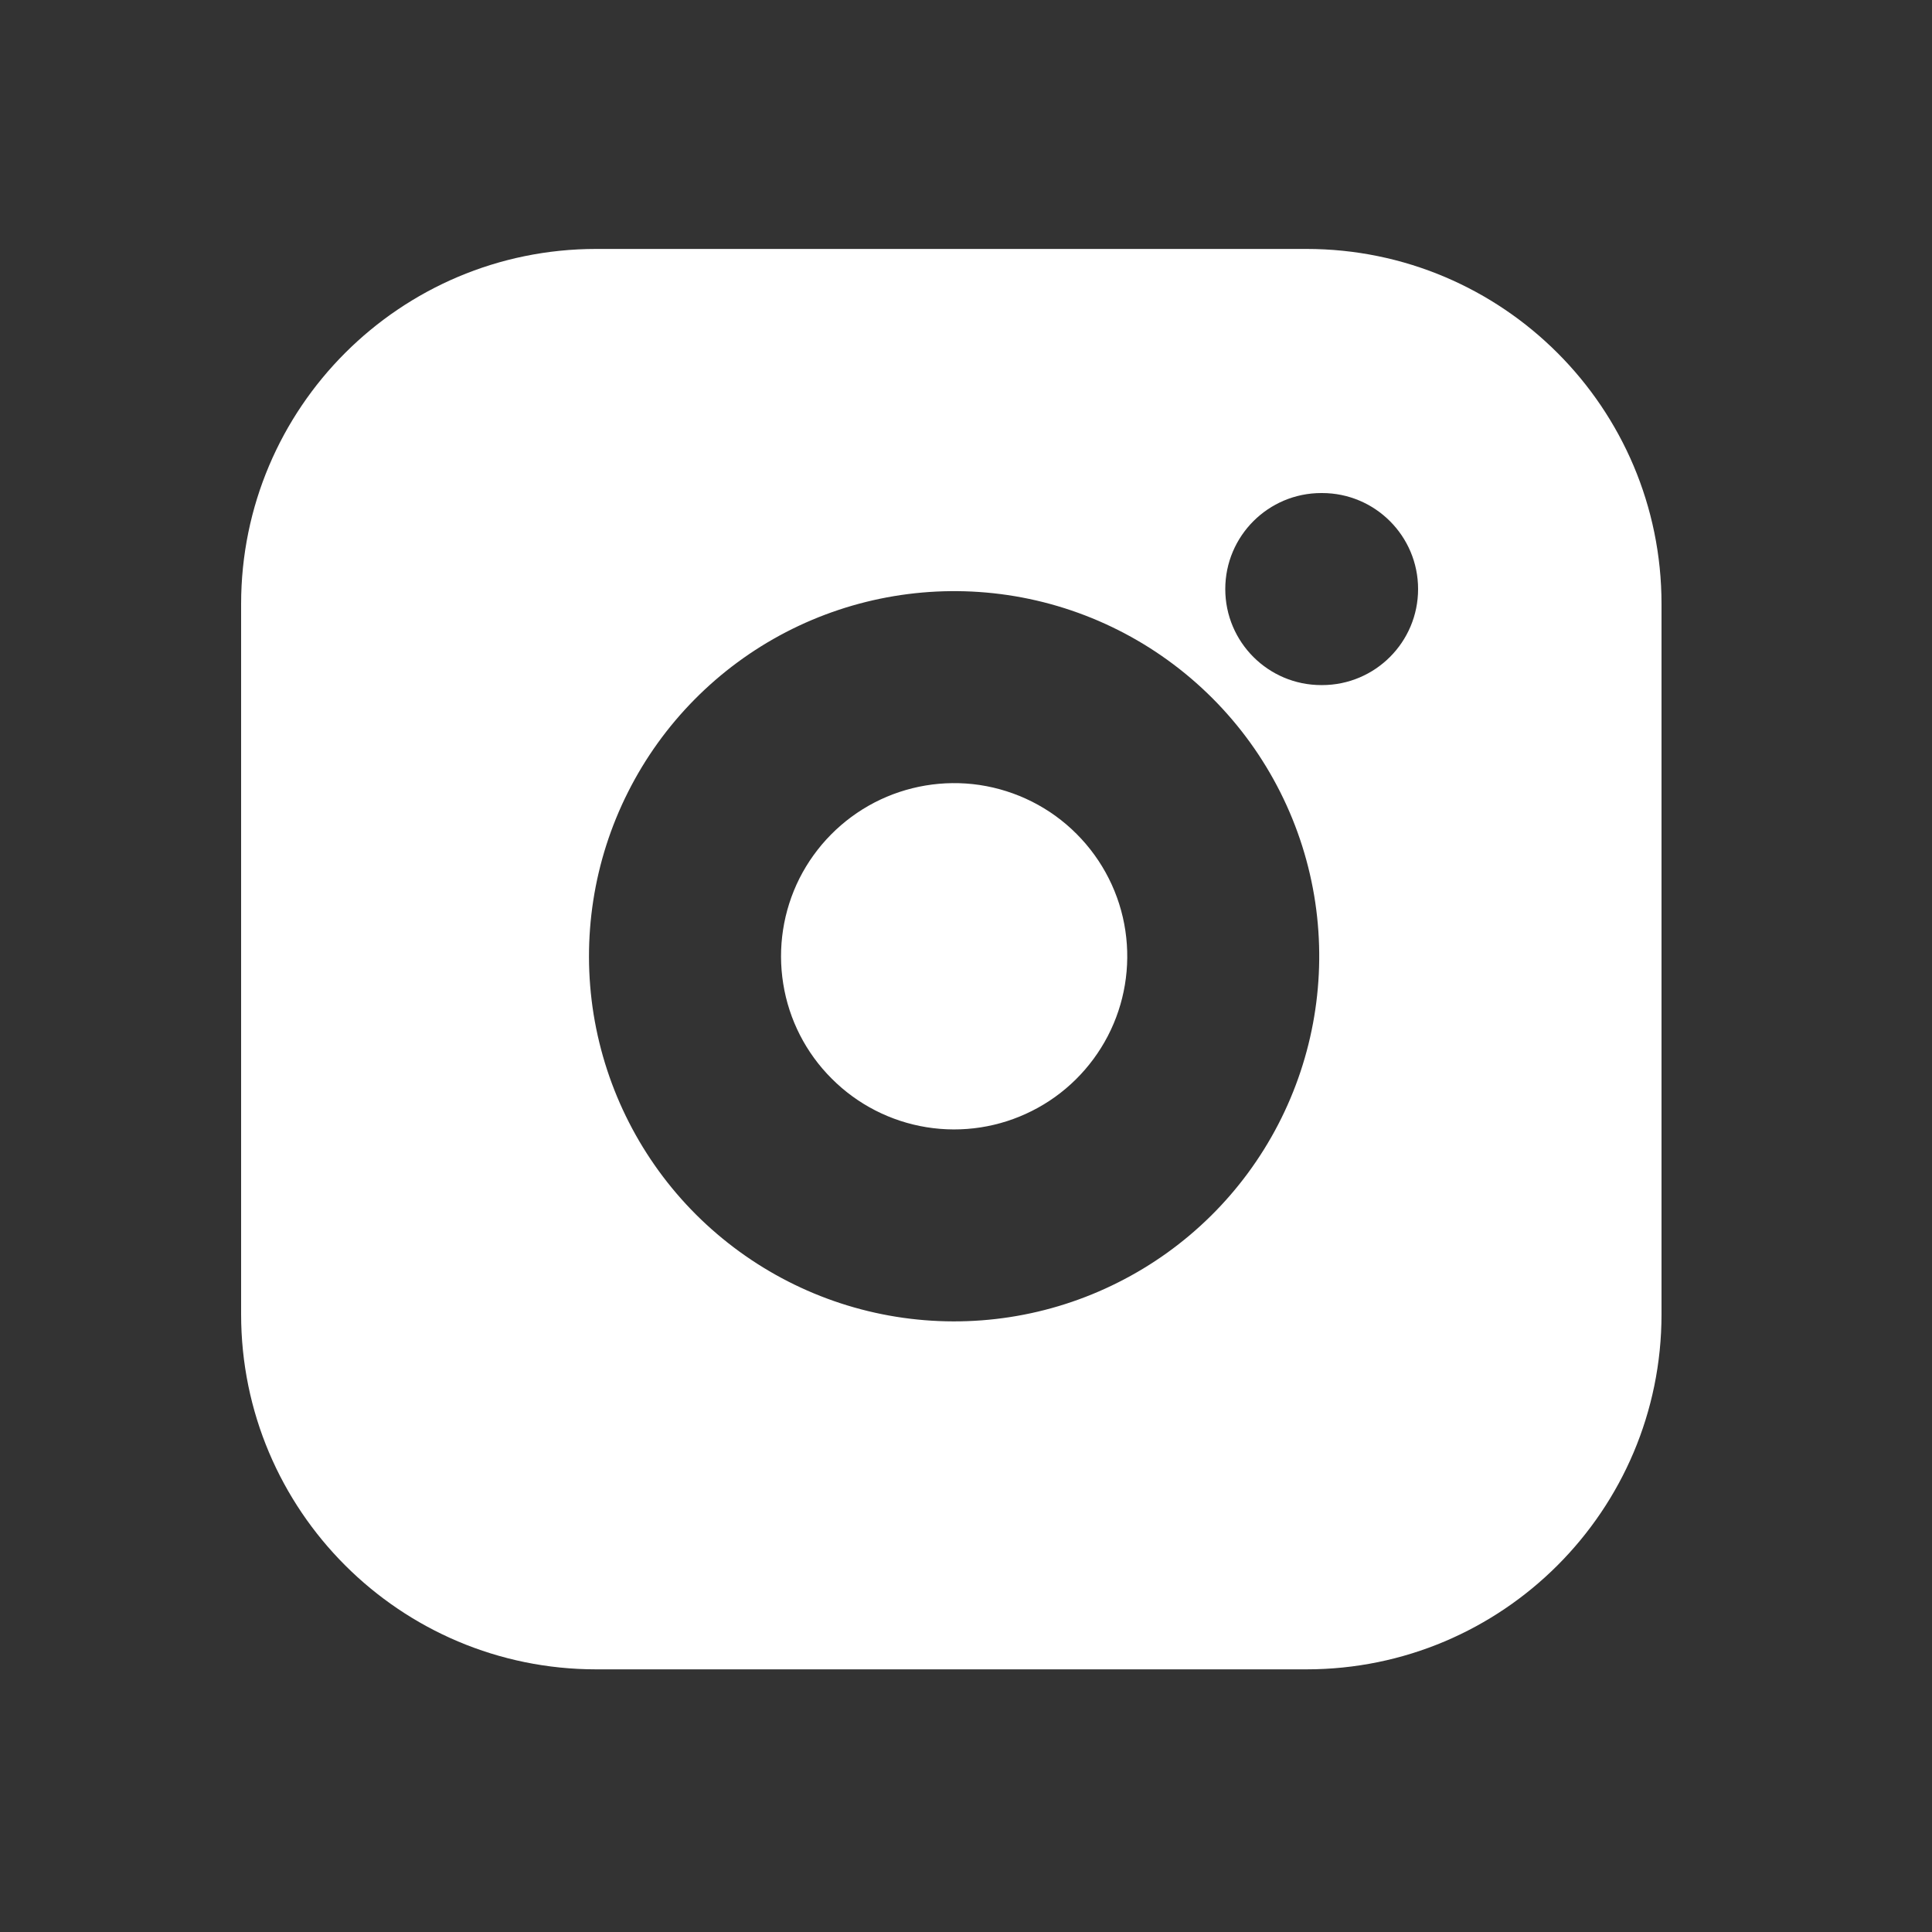 <svg width="20" height="20" viewBox="0 0 20 20" fill="none" xmlns="http://www.w3.org/2000/svg">
<rect x="0" y="0" width="20" height="20" fill="#333333" stroke="none"/>
<path fill-rule="evenodd" clip-rule="evenodd" d="M13.524 2.577H6.172C4.142 2.577 2.496 4.223 2.496 6.253V13.605C2.496 15.635 4.142 17.281 6.172 17.281H13.524C15.554 17.281 17.2 15.635 17.2 13.605V6.253C17.2 4.223 15.554 2.577 13.524 2.577ZM10.14 8.126C9.767 8.071 9.386 8.135 9.052 8.308C8.717 8.482 8.446 8.757 8.276 9.093C8.107 9.43 8.048 9.812 8.108 10.184C8.167 10.556 8.343 10.9 8.61 11.166C8.876 11.433 9.22 11.609 9.592 11.669C9.965 11.729 10.346 11.67 10.683 11.5C11.02 11.331 11.294 11.059 11.468 10.725C11.642 10.39 11.705 10.009 11.65 9.636C11.594 9.256 11.416 8.904 11.144 8.632C10.873 8.36 10.52 8.183 10.14 8.126ZM8.136 6.544C8.842 6.178 9.645 6.044 10.431 6.16C11.234 6.279 11.976 6.653 12.55 7.227C13.123 7.8 13.497 8.543 13.616 9.345C13.732 10.131 13.598 10.934 13.232 11.64C12.866 12.346 12.287 12.918 11.576 13.275C10.866 13.633 10.062 13.757 9.277 13.631C8.492 13.505 7.767 13.134 7.204 12.572C6.642 12.01 6.272 11.285 6.145 10.5C6.019 9.715 6.143 8.91 6.501 8.2C6.858 7.49 7.431 6.91 8.136 6.544ZM13.678 5.104C13.129 5.104 12.684 5.549 12.684 6.098C12.684 6.647 13.129 7.092 13.678 7.092H13.686C14.235 7.092 14.68 6.647 14.68 6.098C14.68 5.549 14.235 5.104 13.686 5.104H13.678Z" fill="white"/>
</svg>

